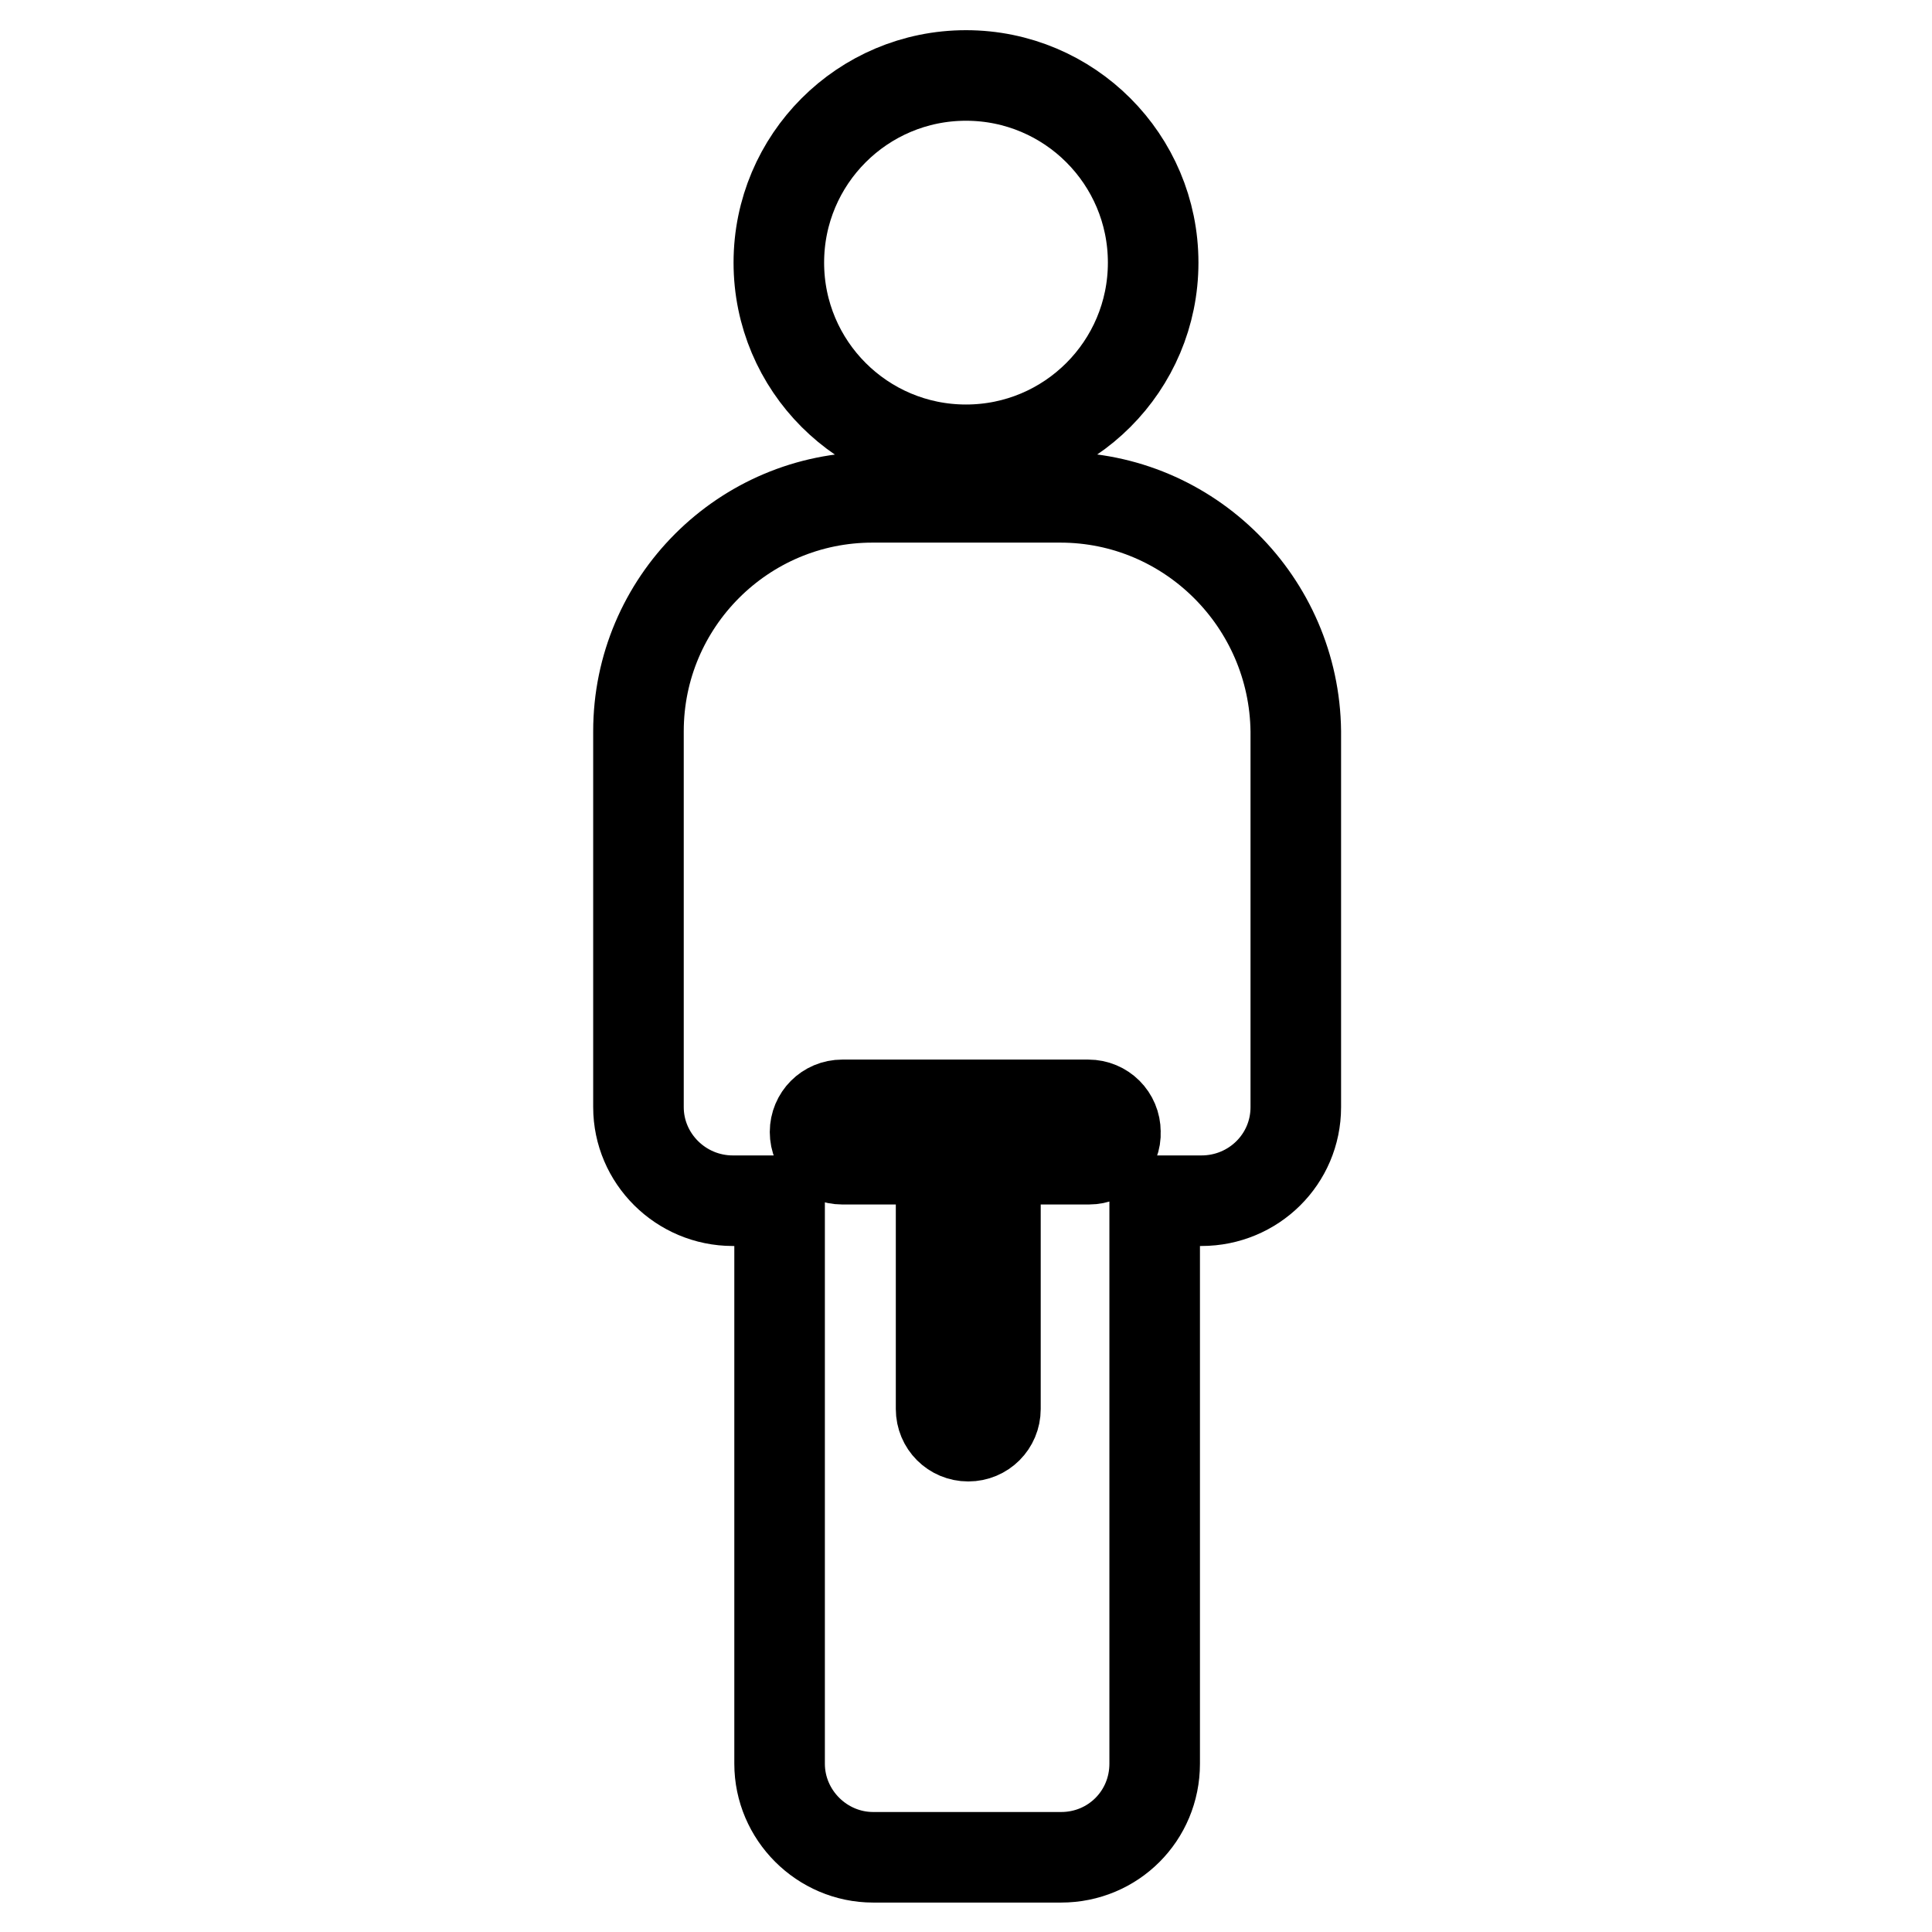<?xml version="1.0" encoding="utf-8"?>
<!-- Svg Vector Icons : http://www.onlinewebfonts.com/icon -->
<!DOCTYPE svg PUBLIC "-//W3C//DTD SVG 1.1//EN" "http://www.w3.org/Graphics/SVG/1.1/DTD/svg11.dtd">
<svg version="1.1" xmlns="http://www.w3.org/2000/svg" xmlns:xlink="http://www.w3.org/1999/xlink" x="0px" y="0px" viewBox="0 0 256 256" enable-background="new 0 0 256 256" xml:space="preserve">
<g> <path stroke-width="12" fill-opacity="0" stroke="#000000"  d="M103.2,34.8c0,13.7,11.1,24.8,24.8,24.8c13.7,0,24.8-11.1,24.8-24.8c0-13.7-11.1-24.8-24.8-24.8 C114.3,10,103.2,21.1,103.2,34.8z M140.5,65.9h-24.9c-17.1,0-31,13.9-31,31v49.8c0,6.8,5.6,12.4,12.5,12.4h6.2v74.6 c0,6.8,5.6,12.4,12.4,12.4h24.9c6.9,0,12.4-5.5,12.4-12.4v-74.6h6.2c6.9,0,12.5-5.5,12.5-12.4V96.9 C171.5,79.8,157.6,65.9,140.5,65.9z M144.3,153.6h-12.4c0,0.2,0,0.3,0,0.5v32.6c0,2-1.6,3.6-3.6,3.6c-2,0-3.6-1.6-3.6-3.6v-32.6 c0-0.2,0-0.3,0-0.5h-13.1c-2,0-3.6-1.6-3.6-3.6c0-2,1.6-3.6,3.6-3.6h32.6c2,0,3.6,1.6,3.6,3.6C147.9,152,146.3,153.6,144.3,153.6 L144.3,153.6z"/></g>
</svg>